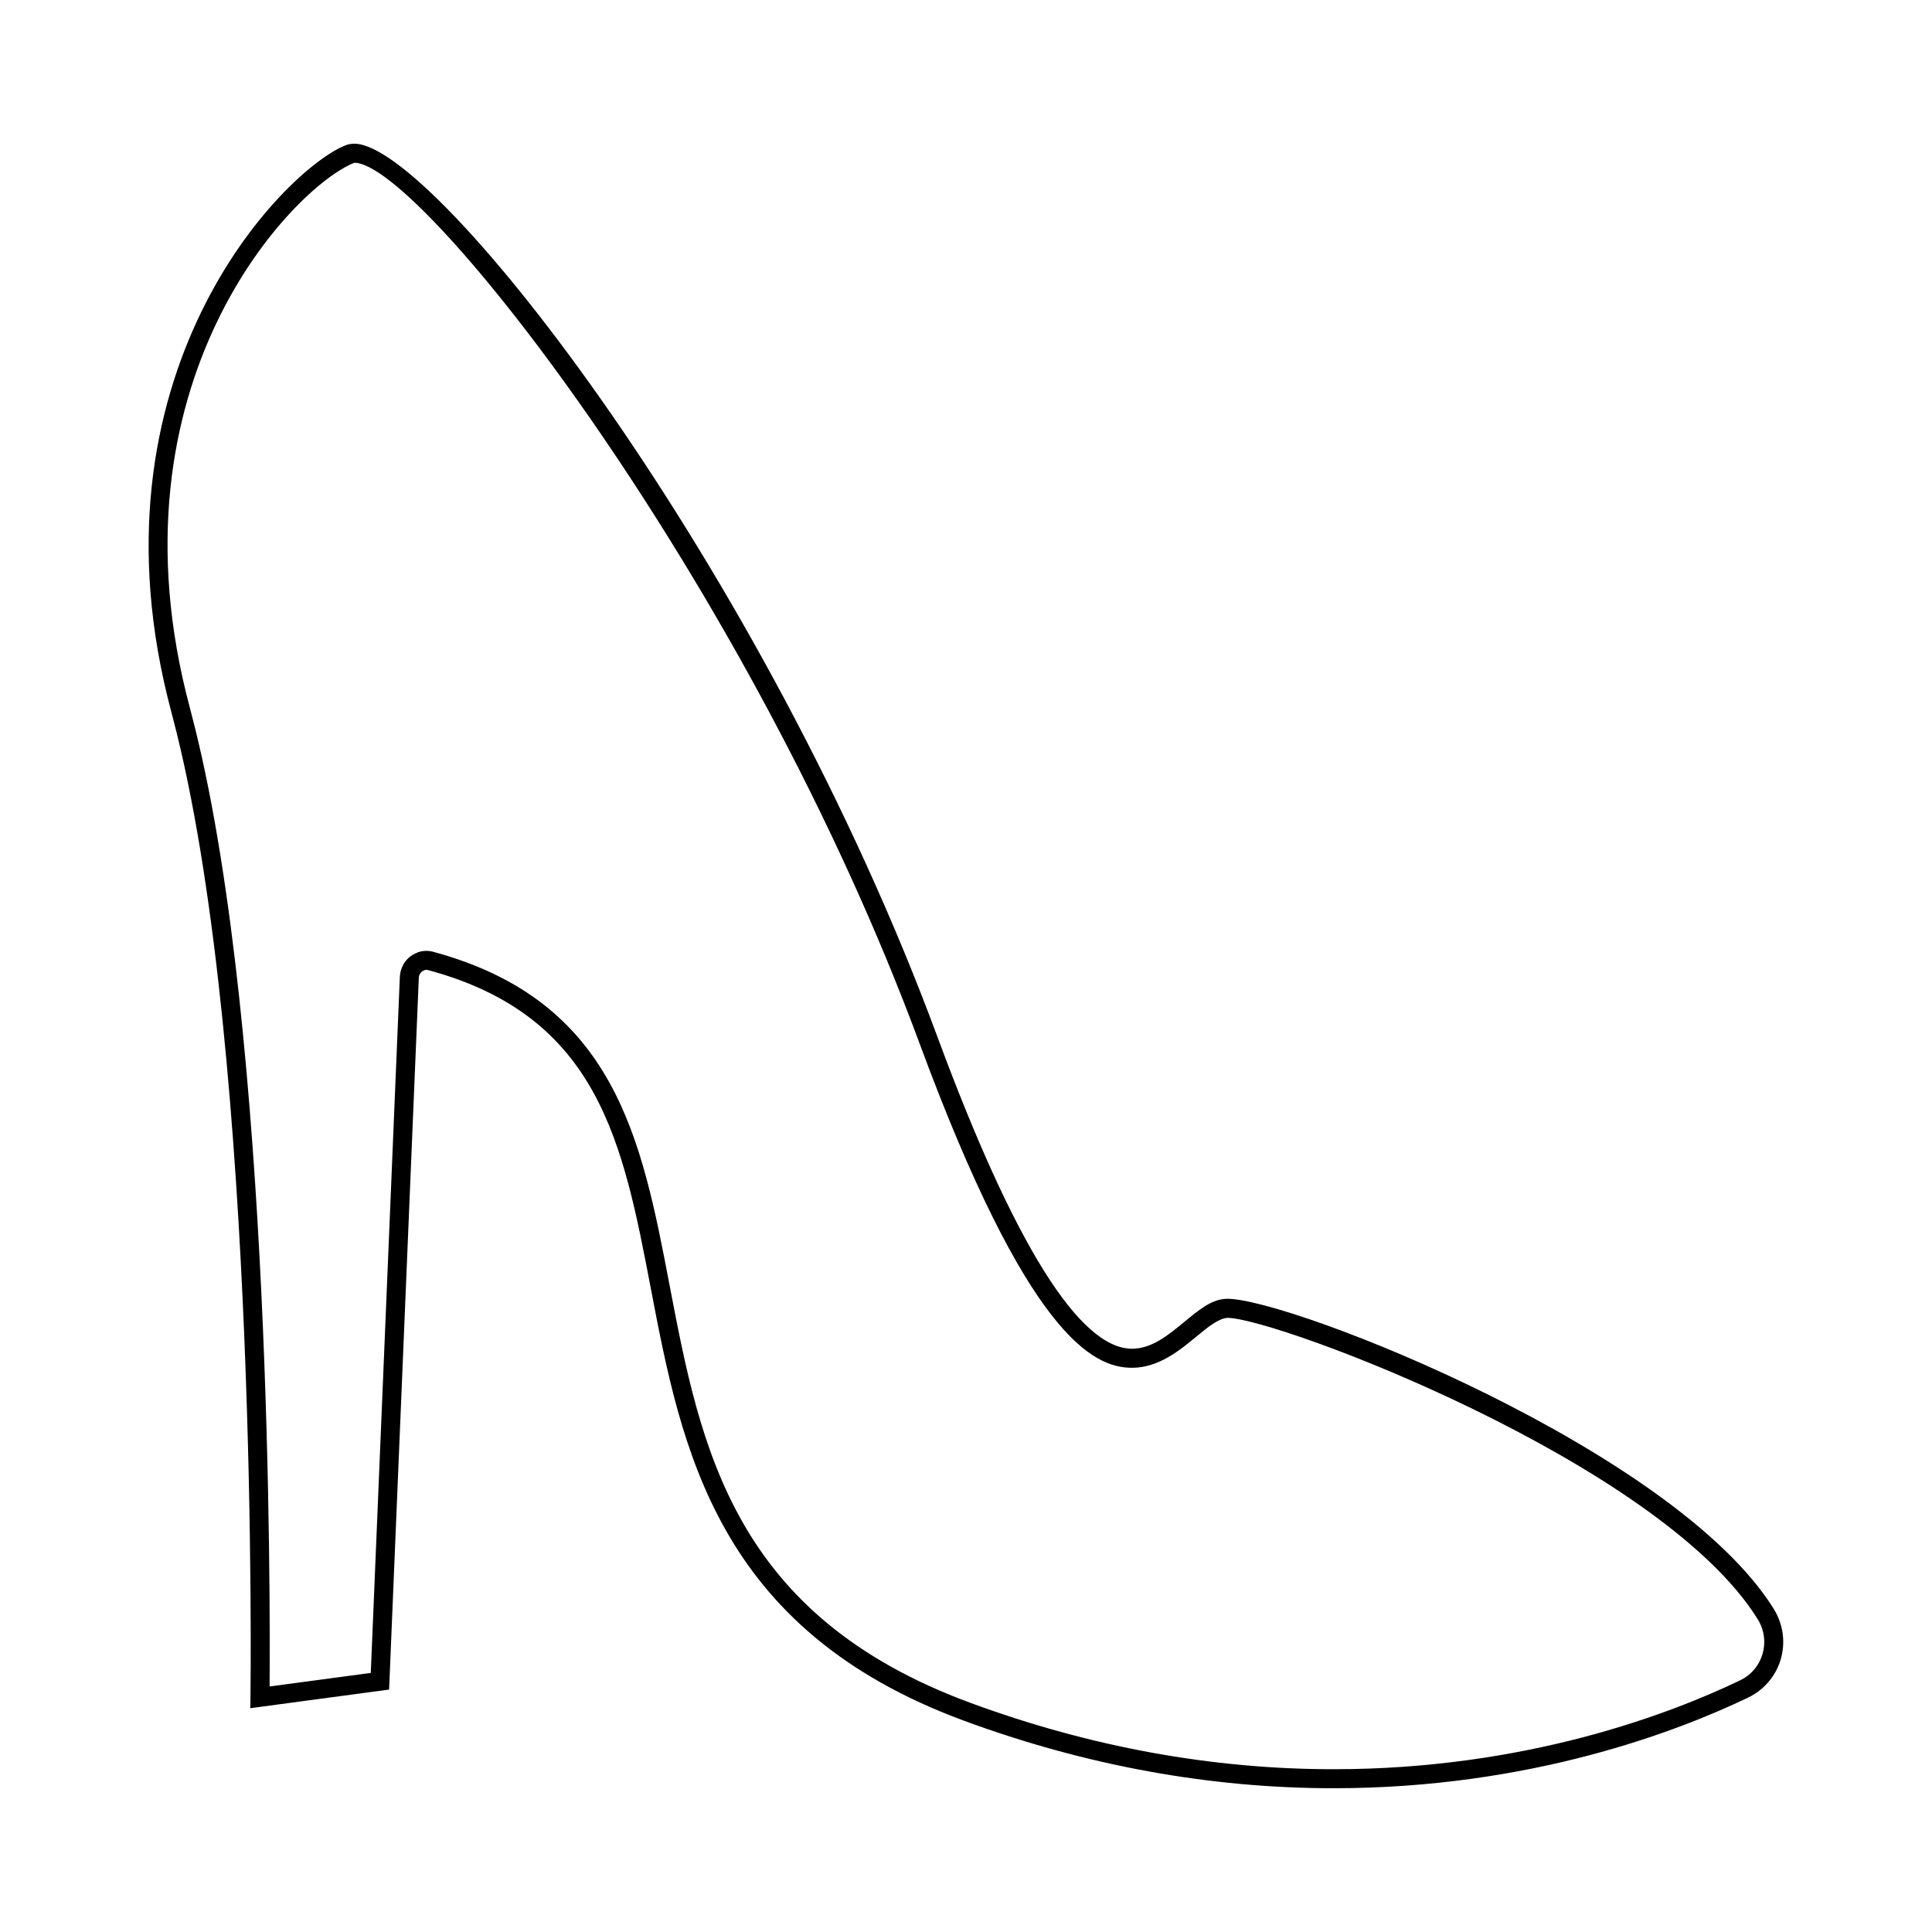 <?xml version="1.0" encoding="UTF-8"?>
<!-- Uploaded to: ICON Repo, www.iconrepo.com, Generator: ICON Repo Mixer Tools -->
<svg fill="#000000" width="800px" height="800px" version="1.1" viewBox="144 144 512 512" xmlns="http://www.w3.org/2000/svg">
 <path d="m614.11 570.45c-26.219-42.246-128.07-82.258-144.82-82.258-0.297 0-0.562 0.016-0.812 0.035-3.633 0.316-6.969 3.066-10.496 5.984-4.293 3.547-8.73 7.219-13.977 7.219-13.926 0-31.246-27.73-51.488-82.418-46.102-124.83-133.08-236.93-154.61-236.93-0.848 0-1.648 0.145-2.363 0.434-16.52 6.625-70.023 61.086-46.09 150.35 0.211 0.906 0.453 1.809 0.695 2.715 0.227 0.863 0.453 1.723 0.664 2.609 21.695 87.703 19.59 253.91 19.562 255.58l-0.039 2.918 36.781-4.934 7.875-188.67c0.047-0.797 0.488-1.531 1.305-1.895 0.367-0.195 0.727-0.211 1.238-0.086 45.152 12.223 51.551 45.68 58.957 84.43 8.086 42.301 17.25 90.246 82.969 114.47 32.203 11.871 65.152 17.895 97.934 17.895h0.012c52.027 0 91.152-15.043 109.82-24.008 4.191-1.984 7.356-5.668 8.676-10.117 1.324-4.469 0.668-9.328-1.797-13.324zm-3.035 11.898c-0.926 3.117-3.055 5.602-6.012 6.996-18.297 8.785-56.613 23.52-107.65 23.52h-0.012c-32.188 0-64.547-5.914-96.199-17.578-63.047-23.242-71.539-67.703-79.758-110.69-7.402-38.727-14.395-75.301-62.582-88.344-0.641-0.176-1.285-0.262-1.906-0.262-1.094 0-2.137 0.273-2.867 0.691-2.348 1.004-3.965 3.406-4.125 6.16l-7.703 184.5-26.816 3.594c0.176-22.715 0.516-172.05-19.734-253.91-0.211-0.906-0.453-1.809-0.695-2.715-0.227-0.863-0.453-1.723-0.676-2.656-23.086-86.102 27.438-138.17 43.562-144.52 17.816 0 104.62 111.07 149.88 233.63 28.434 76.832 45.699 85.715 56.215 85.715 7.055 0 12.676-4.641 17.184-8.367 2.906-2.402 5.652-4.672 8.098-4.867 12.871 0 114.71 38.25 140.54 79.875 1.723 2.758 2.176 6.129 1.258 9.23z"/>
</svg>